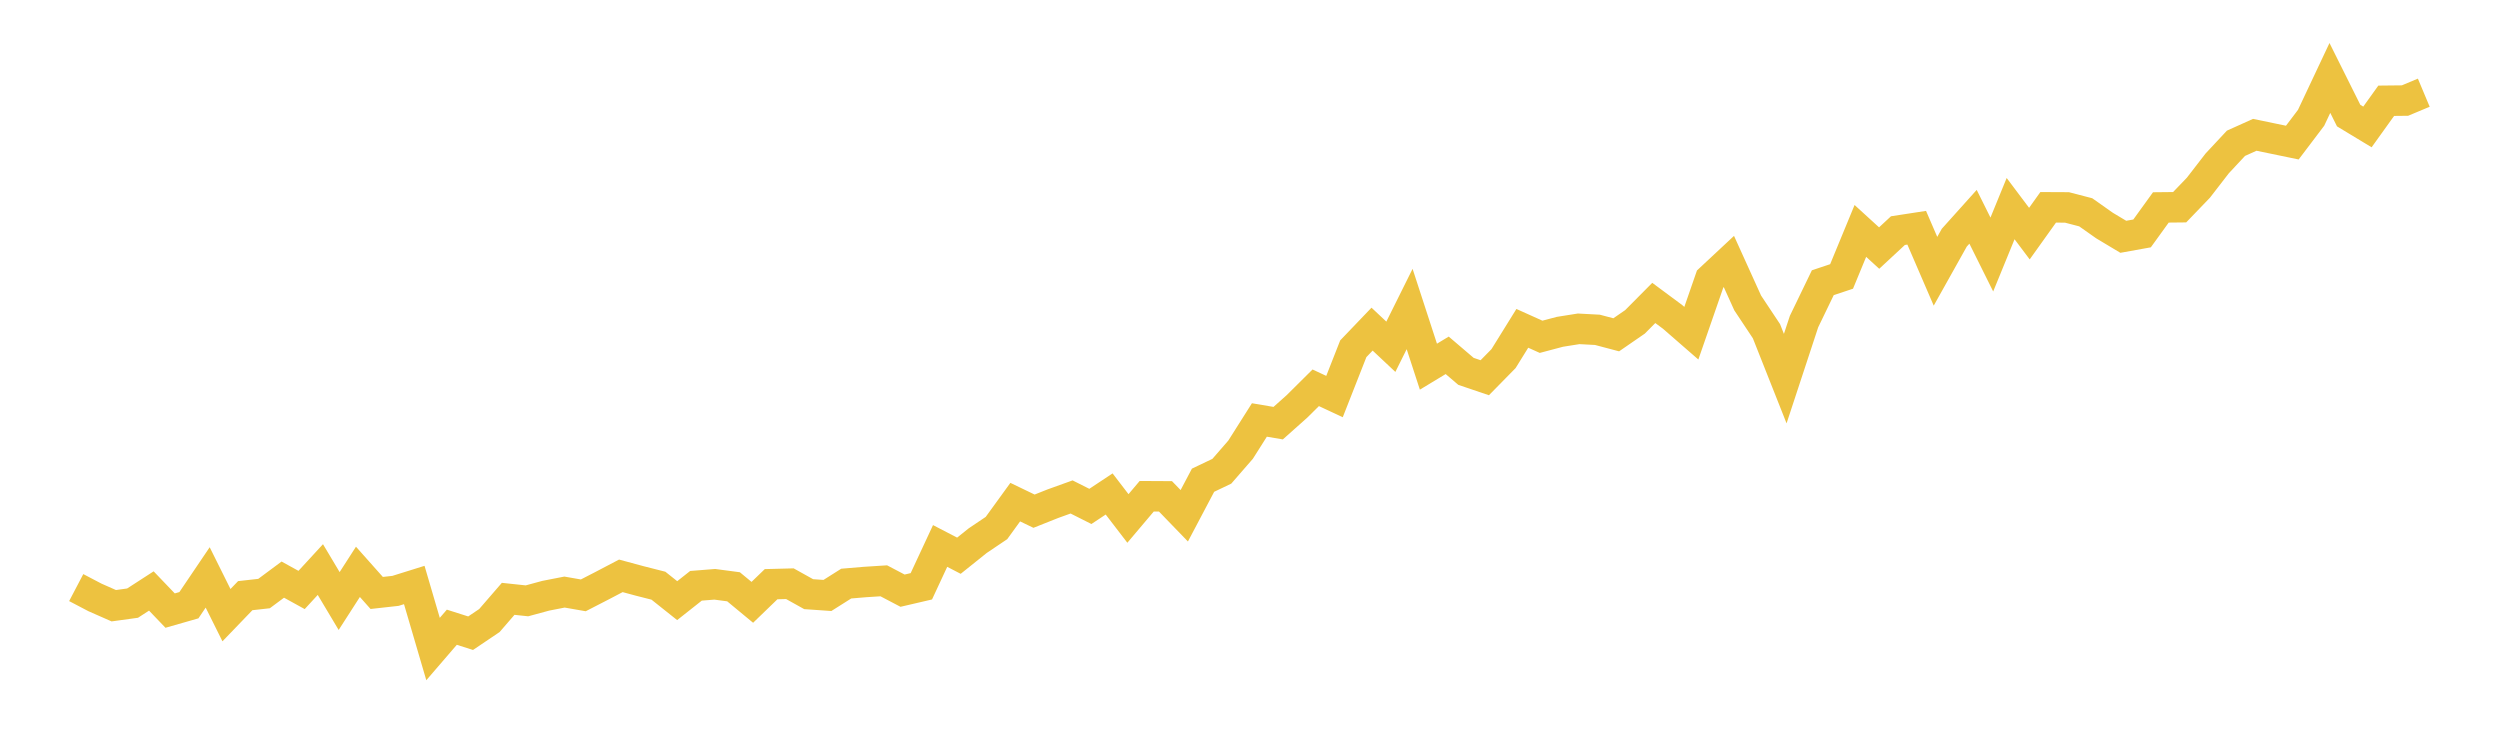 <svg width="164" height="48" xmlns="http://www.w3.org/2000/svg" xmlns:xlink="http://www.w3.org/1999/xlink"><path fill="none" stroke="rgb(237,194,64)" stroke-width="2" d="M5,38.546L6.232,39.192L7.464,39.735L8.696,39.565L9.928,38.768L11.16,40.055L12.392,39.702L13.624,37.879L14.856,40.355L16.088,39.075L17.32,38.938L18.552,38.023L19.784,38.702L21.016,37.363L22.248,39.428L23.48,37.513L24.712,38.898L25.944,38.761L27.176,38.376L28.408,42.577L29.64,41.146L30.872,41.538L32.104,40.708L33.336,39.284L34.568,39.415L35.8,39.081L37.032,38.84L38.264,39.055L39.496,38.421L40.728,37.775L41.96,38.108L43.192,38.421L44.424,39.402L45.656,38.428L46.888,38.33L48.12,38.493L49.352,39.513L50.584,38.323L51.816,38.291L53.048,38.977L54.28,39.062L55.512,38.284L56.744,38.18L57.976,38.101L59.208,38.748L60.44,38.461L61.672,35.815L62.904,36.455L64.136,35.468L65.368,34.639L66.6,32.94L67.832,33.534L69.064,33.044L70.296,32.6L71.528,33.221L72.76,32.404L73.992,34.011L75.224,32.554L76.456,32.561L77.688,33.835L78.92,31.502L80.152,30.914L81.384,29.497L82.616,27.55L83.848,27.759L85.08,26.661L86.312,25.439L87.544,26.014L88.776,22.878L90.008,21.591L91.24,22.748L92.472,20.271L93.704,24.054L94.936,23.309L96.168,24.361L97.4,24.779L98.632,23.525L99.864,21.539L101.096,22.094L102.328,21.767L103.56,21.571L104.792,21.637L106.024,21.963L107.256,21.114L108.488,19.873L109.72,20.787L110.952,21.859L112.184,18.305L113.416,17.155L114.648,19.873L115.88,21.728L117.112,24.838L118.344,21.095L119.576,18.546L120.808,18.135L122.04,15.149L123.272,16.273L124.504,15.129L125.736,14.94L126.968,17.795L128.2,15.593L129.432,14.221L130.664,16.697L131.896,13.685L133.128,15.325L134.36,13.601L135.592,13.607L136.824,13.927L138.056,14.796L139.288,15.534L140.52,15.312L141.752,13.607L142.984,13.594L144.216,12.313L145.448,10.719L146.68,9.399L147.912,8.844L149.144,9.099L150.376,9.354L151.608,7.727L152.84,5.113L154.072,7.583L155.304,8.328L156.536,6.61L157.768,6.597L159,6.08"></path></svg>